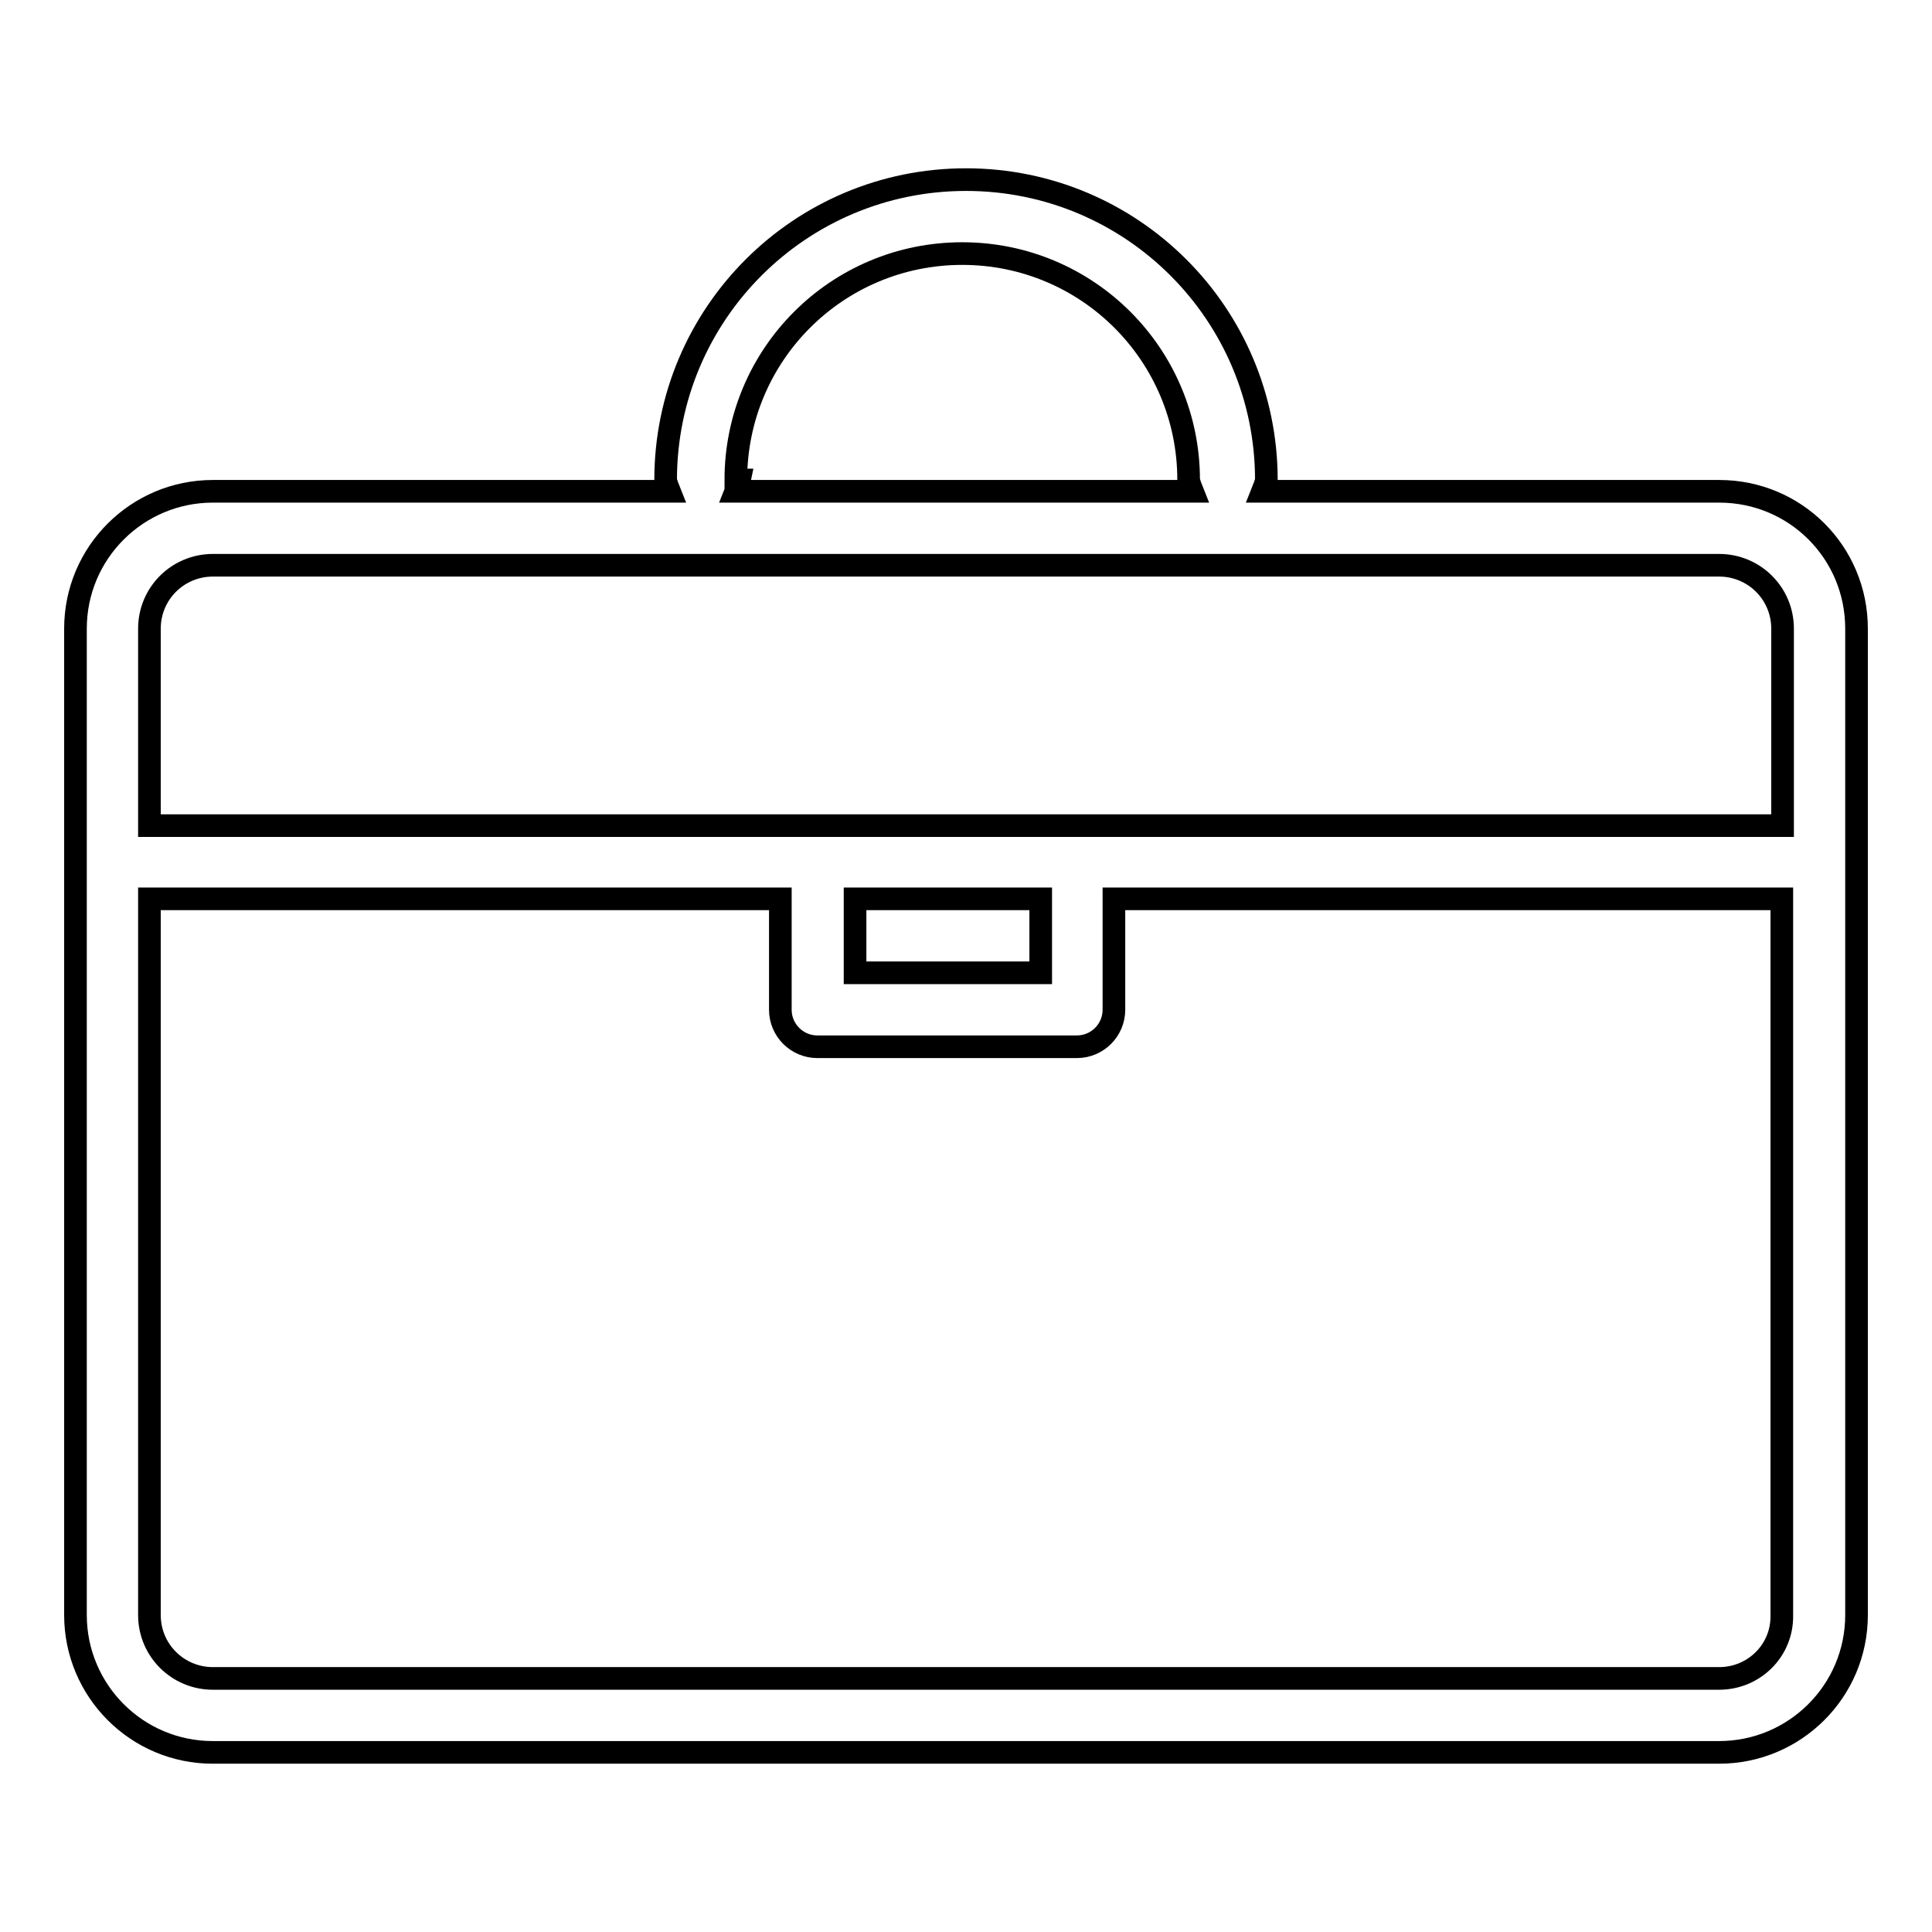 <?xml version="1.0" encoding="utf-8"?>
<!-- Svg Vector Icons : http://www.onlinewebfonts.com/icon -->
<!DOCTYPE svg PUBLIC "-//W3C//DTD SVG 1.1//EN" "http://www.w3.org/Graphics/SVG/1.1/DTD/svg11.dtd">
<svg version="1.1" xmlns="http://www.w3.org/2000/svg" xmlns:xlink="http://www.w3.org/1999/xlink" x="0px" y="0px" viewBox="0 0 256 256" enable-background="new 0 0 256 256" xml:space="preserve">
<g> <path stroke-width="3" fill-opacity="0" stroke="#000000"  d="M227.8,65.1h-60.5c0.2-0.5,0.4-1,0.5-1.5c0-22-17.8-39.8-39.8-39.8c-22,0-39.8,17.8-39.8,39.8l0,0 c0.1,0.5,0.3,1,0.5,1.5H28.2c-10,0-18.2,8.1-18.2,18.2l0,0V214c0,10,8.1,18.2,18.2,18.2l0,0h199.6c10,0,18.2-8.1,18.2-18.2l0,0 V83.3C246,73.2,237.9,65.1,227.8,65.1L227.8,65.1z M97.5,63.6c0-16.6,13.4-30,30-30s30,13.4,30,30c0.1,0.5,0.3,1,0.5,1.5H97.5 c0.2-0.5,0.4-1,0.5-1.5H97.5z M28.2,74.9h199.6c4.6,0,8.4,3.7,8.4,8.4l0,0v26.1H19.8V83.3C19.8,78.6,23.6,74.9,28.2,74.9L28.2,74.9 z M113.3,119.1h24.6v9.8h-24.6V119.1z M227.8,222.4H28.2c-4.6,0-8.4-3.7-8.4-8.4l0,0v-94.9h83.6v14.7c0,2.7,2.2,4.9,4.9,4.9h34.4 c2.7,0,4.9-2.2,4.9-4.9v-14.7h88.5V214C236.2,218.7,232.4,222.4,227.8,222.4L227.8,222.4z"/></g>
</svg>